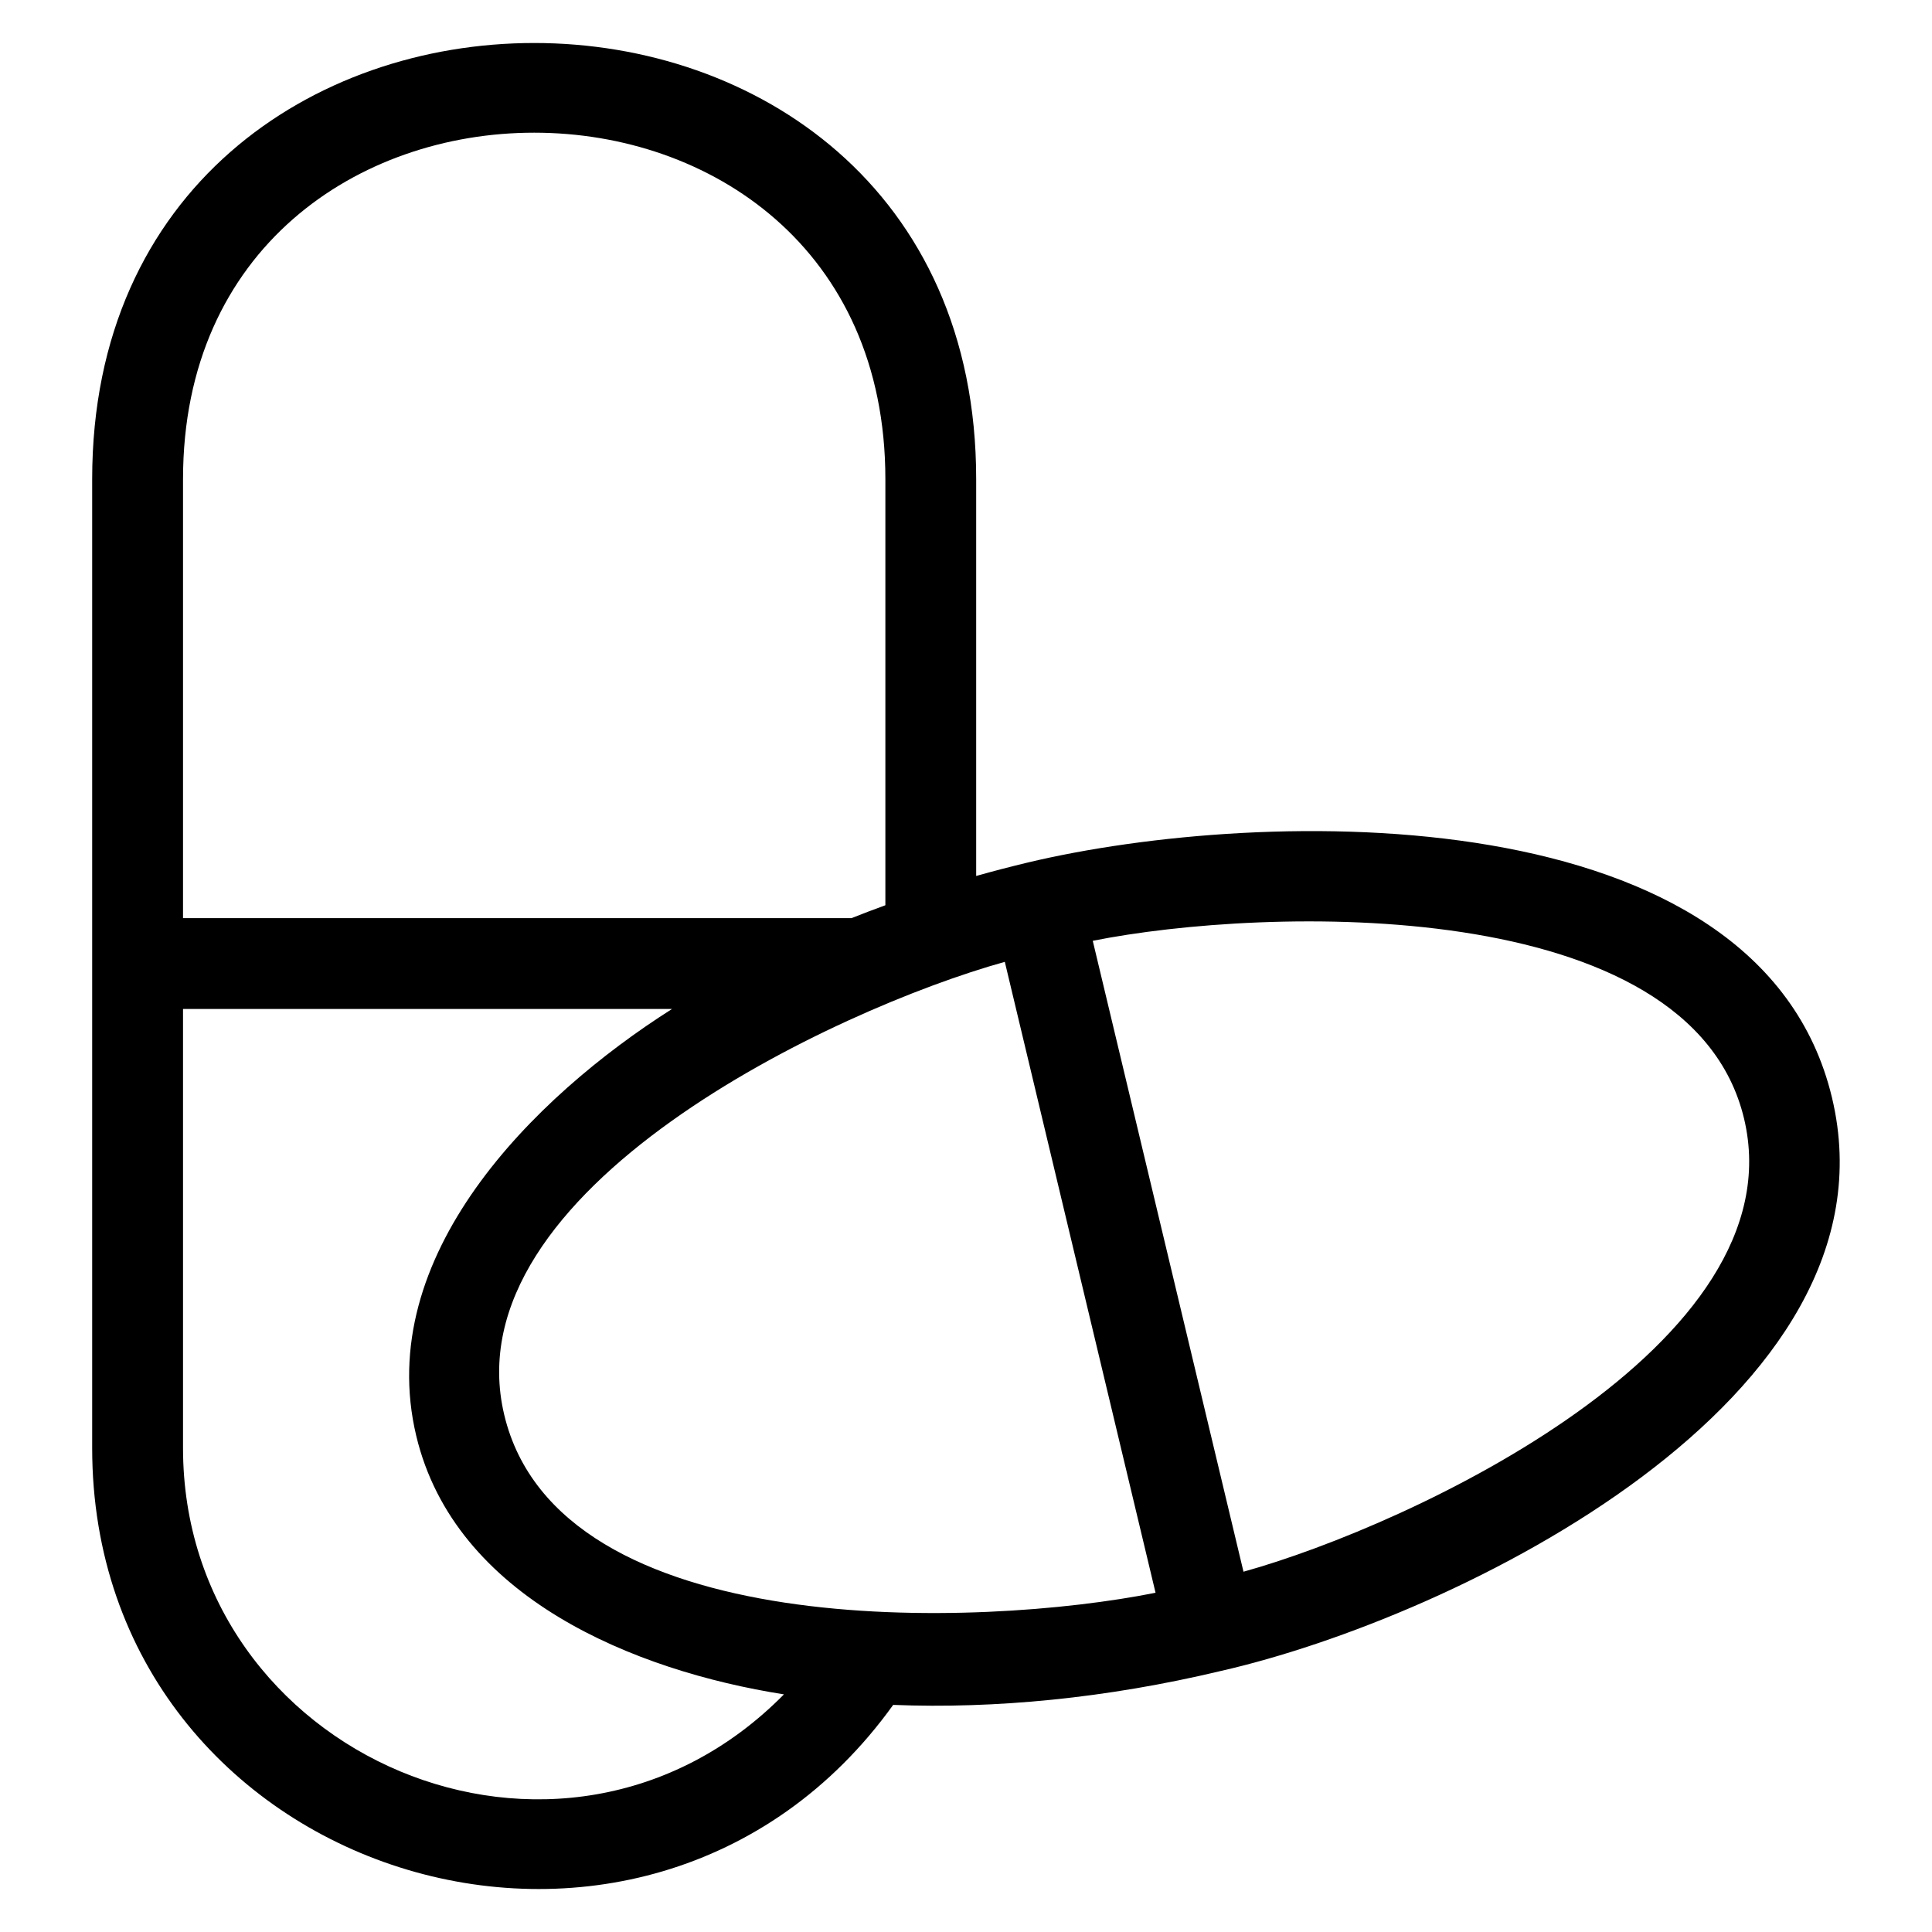 <?xml version="1.0" encoding="UTF-8"?>
<!-- Uploaded to: ICON Repo, www.iconrepo.com, Generator: ICON Repo Mixer Tools -->
<svg fill="#000000" width="800px" height="800px" version="1.1" viewBox="144 144 512 512" xmlns="http://www.w3.org/2000/svg">
 <path d="m450.23 566.09-39.945-167.19c-44.82 12.473-146.93 60.32-132.65 120.08 14.453 60.492 126.14 56.418 172.6 47.117zm23.312-5.57c44.547-12.391 146.95-60.207 132.65-120.08-14.301-59.84-127.28-56.191-172.6-47.117l39.945 167.19zm-281.04-173.2h177.15c2.953-1.172 5.945-2.32 8.98-3.422v-112.92c0-122.42-186.13-122.42-186.13 0zm129.59 24.07h-129.59v116.35c0 81.617 100.28 125.08 159.25 65.285-39.605-6.242-87.188-25.586-97.441-68.504-11.379-47.609 30.801-89.668 67.777-113.13zm58.605 184.43c-65.922 91.738-212.27 45.688-212.27-68.074v-256.77c0-154.11 234.27-154.11 234.27 0v105.16c4.477-1.262 9.016-2.445 13.621-3.547 62.16-14.852 193.96-18.148 213.18 62.312 19.055 79.75-99.637 137.76-162.04 151.94-30.266 7.223-59.82 10.043-86.77 8.973z"/>
</svg>